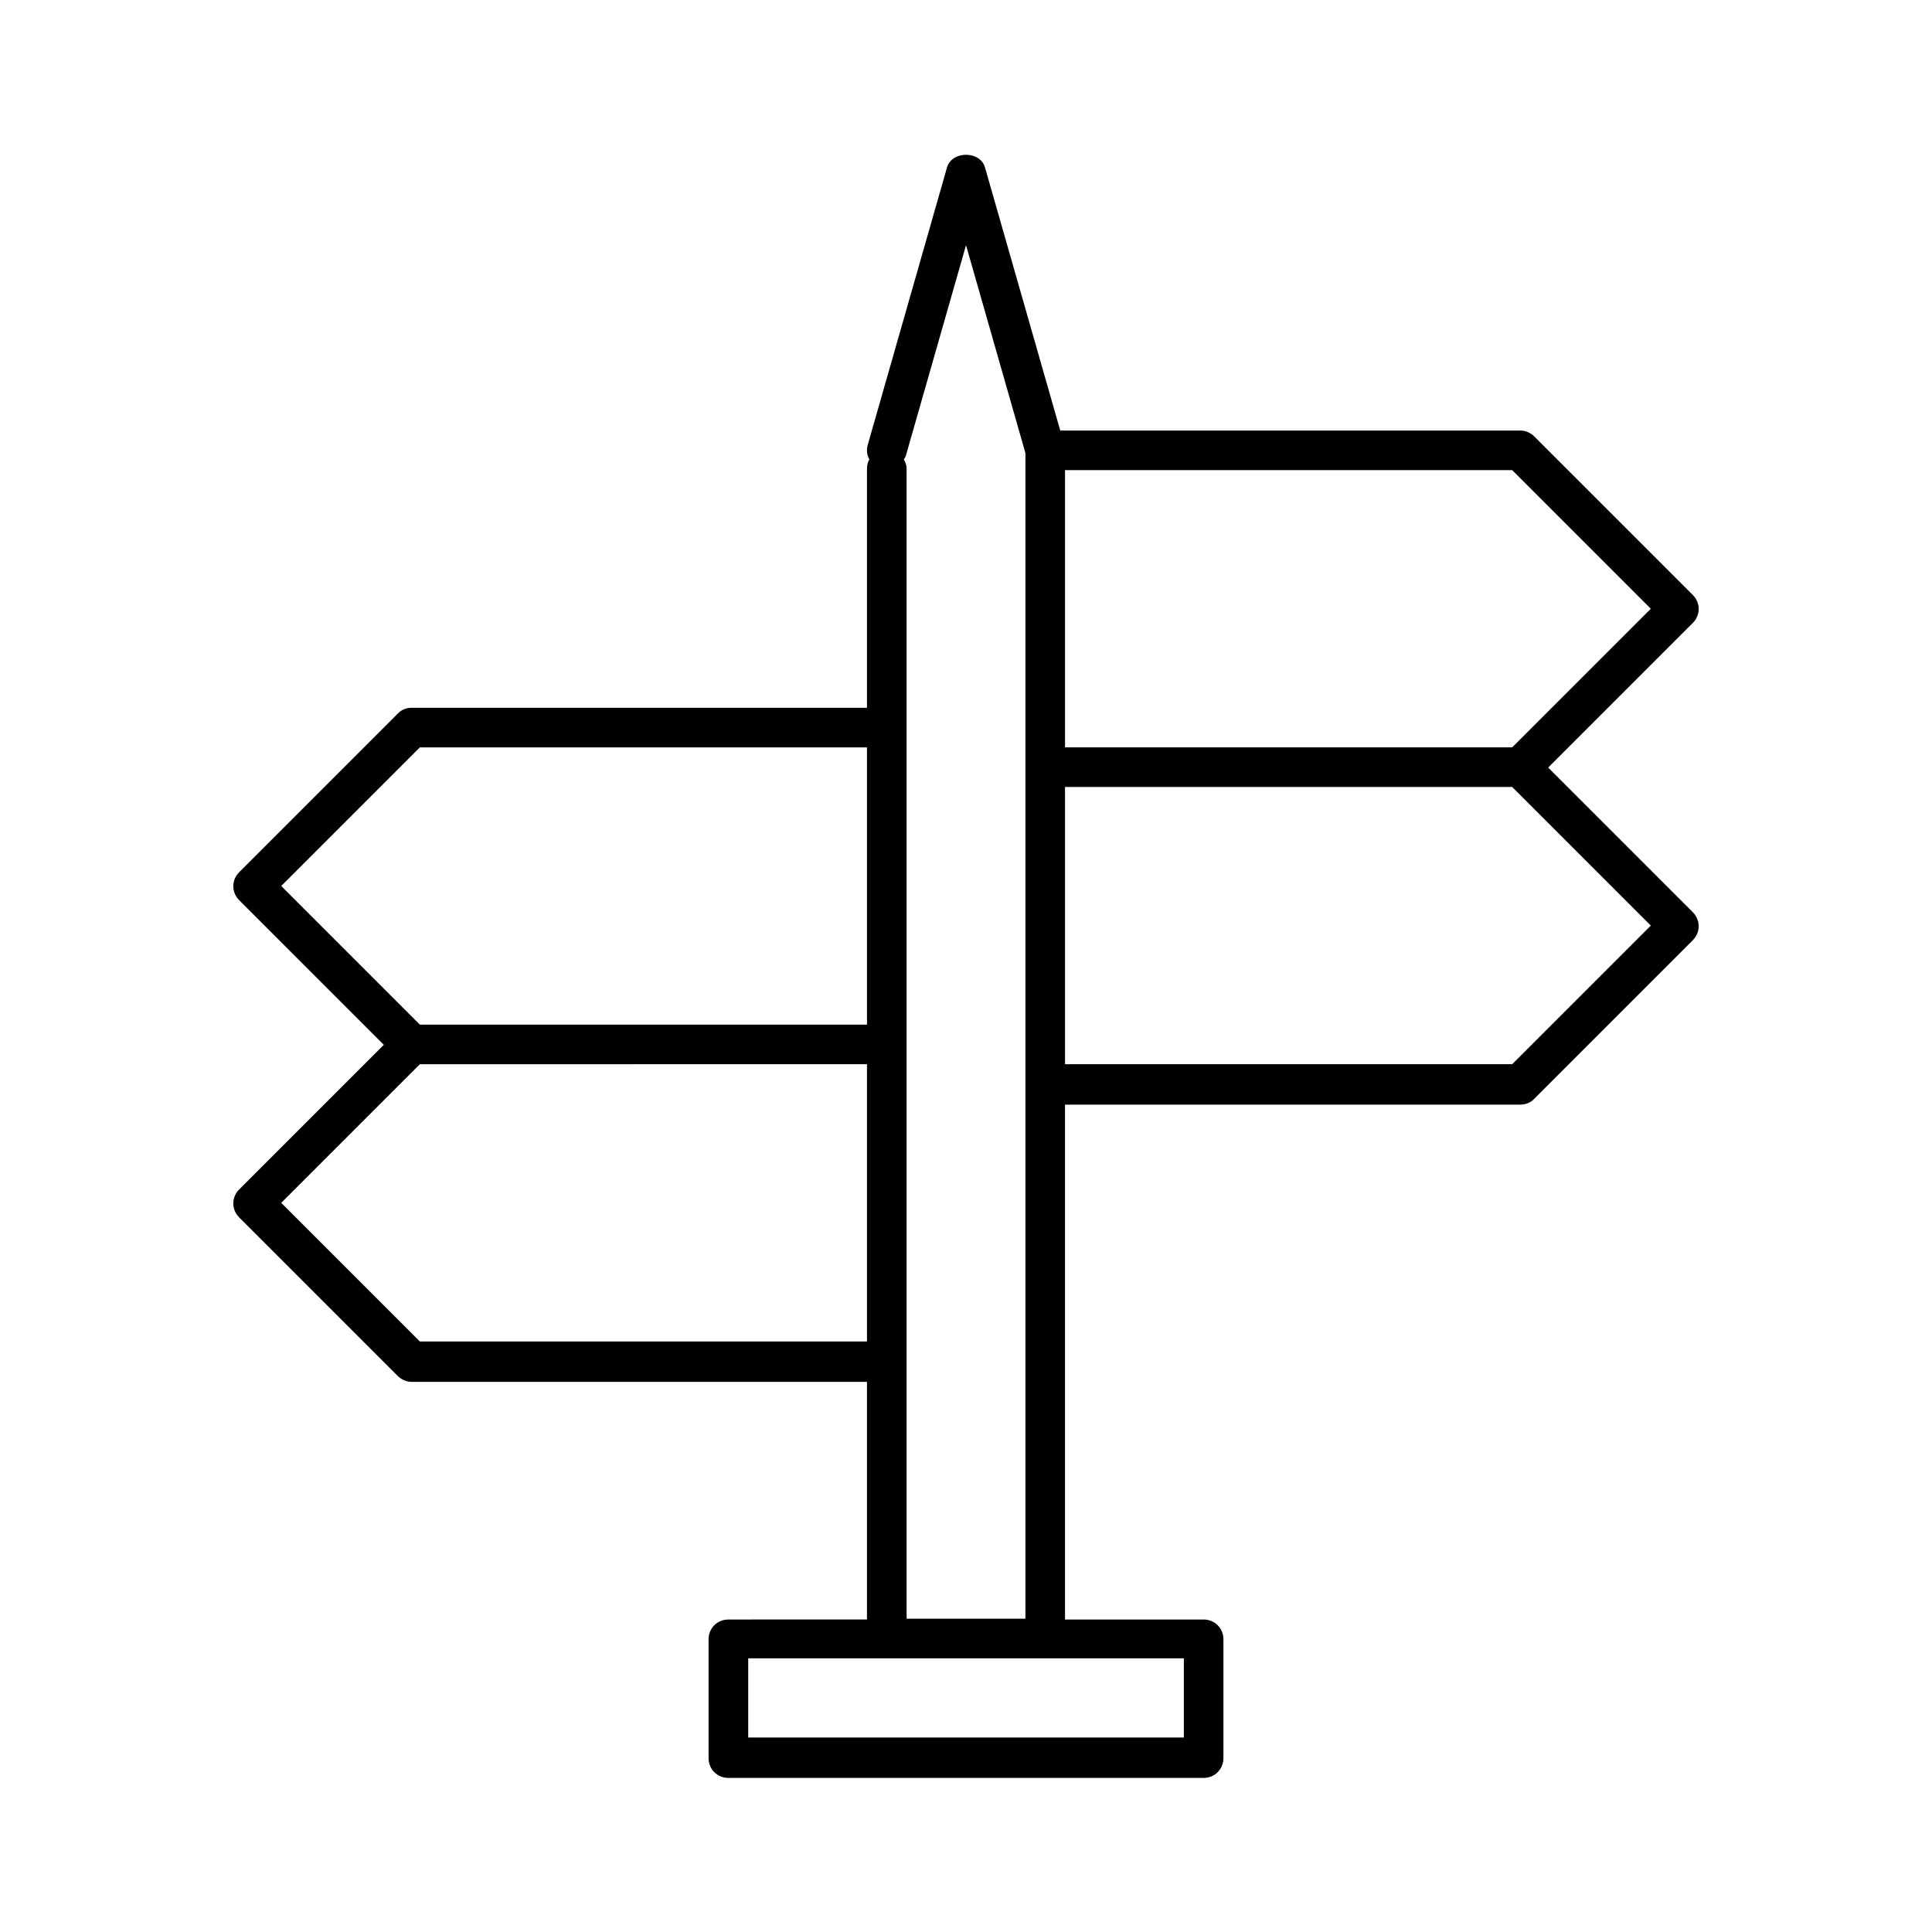 <?xml version="1.0" encoding="UTF-8"?>
<!-- Uploaded to: SVG Find, www.svgrepo.com, Generator: SVG Find Mixer Tools -->
<svg fill="#000000" width="800px" height="800px" version="1.1" viewBox="144 144 512 512" xmlns="http://www.w3.org/2000/svg">
 <path d="m405.04 188.4c-1.258-4.512-8.816-4.512-10.078 0l-20.992 73.473c-0.418 1.363-0.211 2.731 0.418 3.883-0.418 0.734-0.629 1.469-0.629 2.414v63.395h-120.7c-1.363 0-2.731 0.523-3.672 1.574l-41.984 41.984c-2.098 2.098-2.098 5.352 0 7.453l38.309 38.309-38.309 38.309c-2.098 2.098-2.098 5.352 0 7.453l41.984 41.984c0.945 0.945 2.309 1.574 3.672 1.574h120.7v62.977l-36.734 0.004c-2.938 0-5.246 2.309-5.246 5.246v31.488c0 2.938 2.309 5.246 5.246 5.246h125.95c2.938 0 5.246-2.309 5.246-5.246v-31.488c0-2.938-2.309-5.246-5.246-5.246h-36.734v-136.45h120.7c1.363 0 2.731-0.523 3.672-1.574l41.984-41.984c2.098-2.098 2.098-5.352 0-7.453l-38.309-38.309 38.309-38.309c2.098-2.098 2.098-5.352 0-7.453l-41.984-41.984c-0.945-0.945-2.309-1.574-3.672-1.574h-121.96zm21.203 80.191h118.5l36.734 36.734-36.734 36.734h-118.5zm0 83.965h118.5l36.734 36.734-36.734 36.734-118.5 0.004zm-42.195-87.746 15.957-55.836 15.742 55.105v308.9h-31.488v-304.8c0-0.945-0.316-1.68-0.734-2.414 0.211-0.32 0.422-0.633 0.523-0.949zm-165.52 113.99 36.734-36.734 118.5-0.004v73.473h-118.5zm36.734 120.7-36.734-36.734 36.734-36.734 118.5-0.004v73.473zm202.47 83.969v20.992h-115.45v-20.992z"/>
</svg>